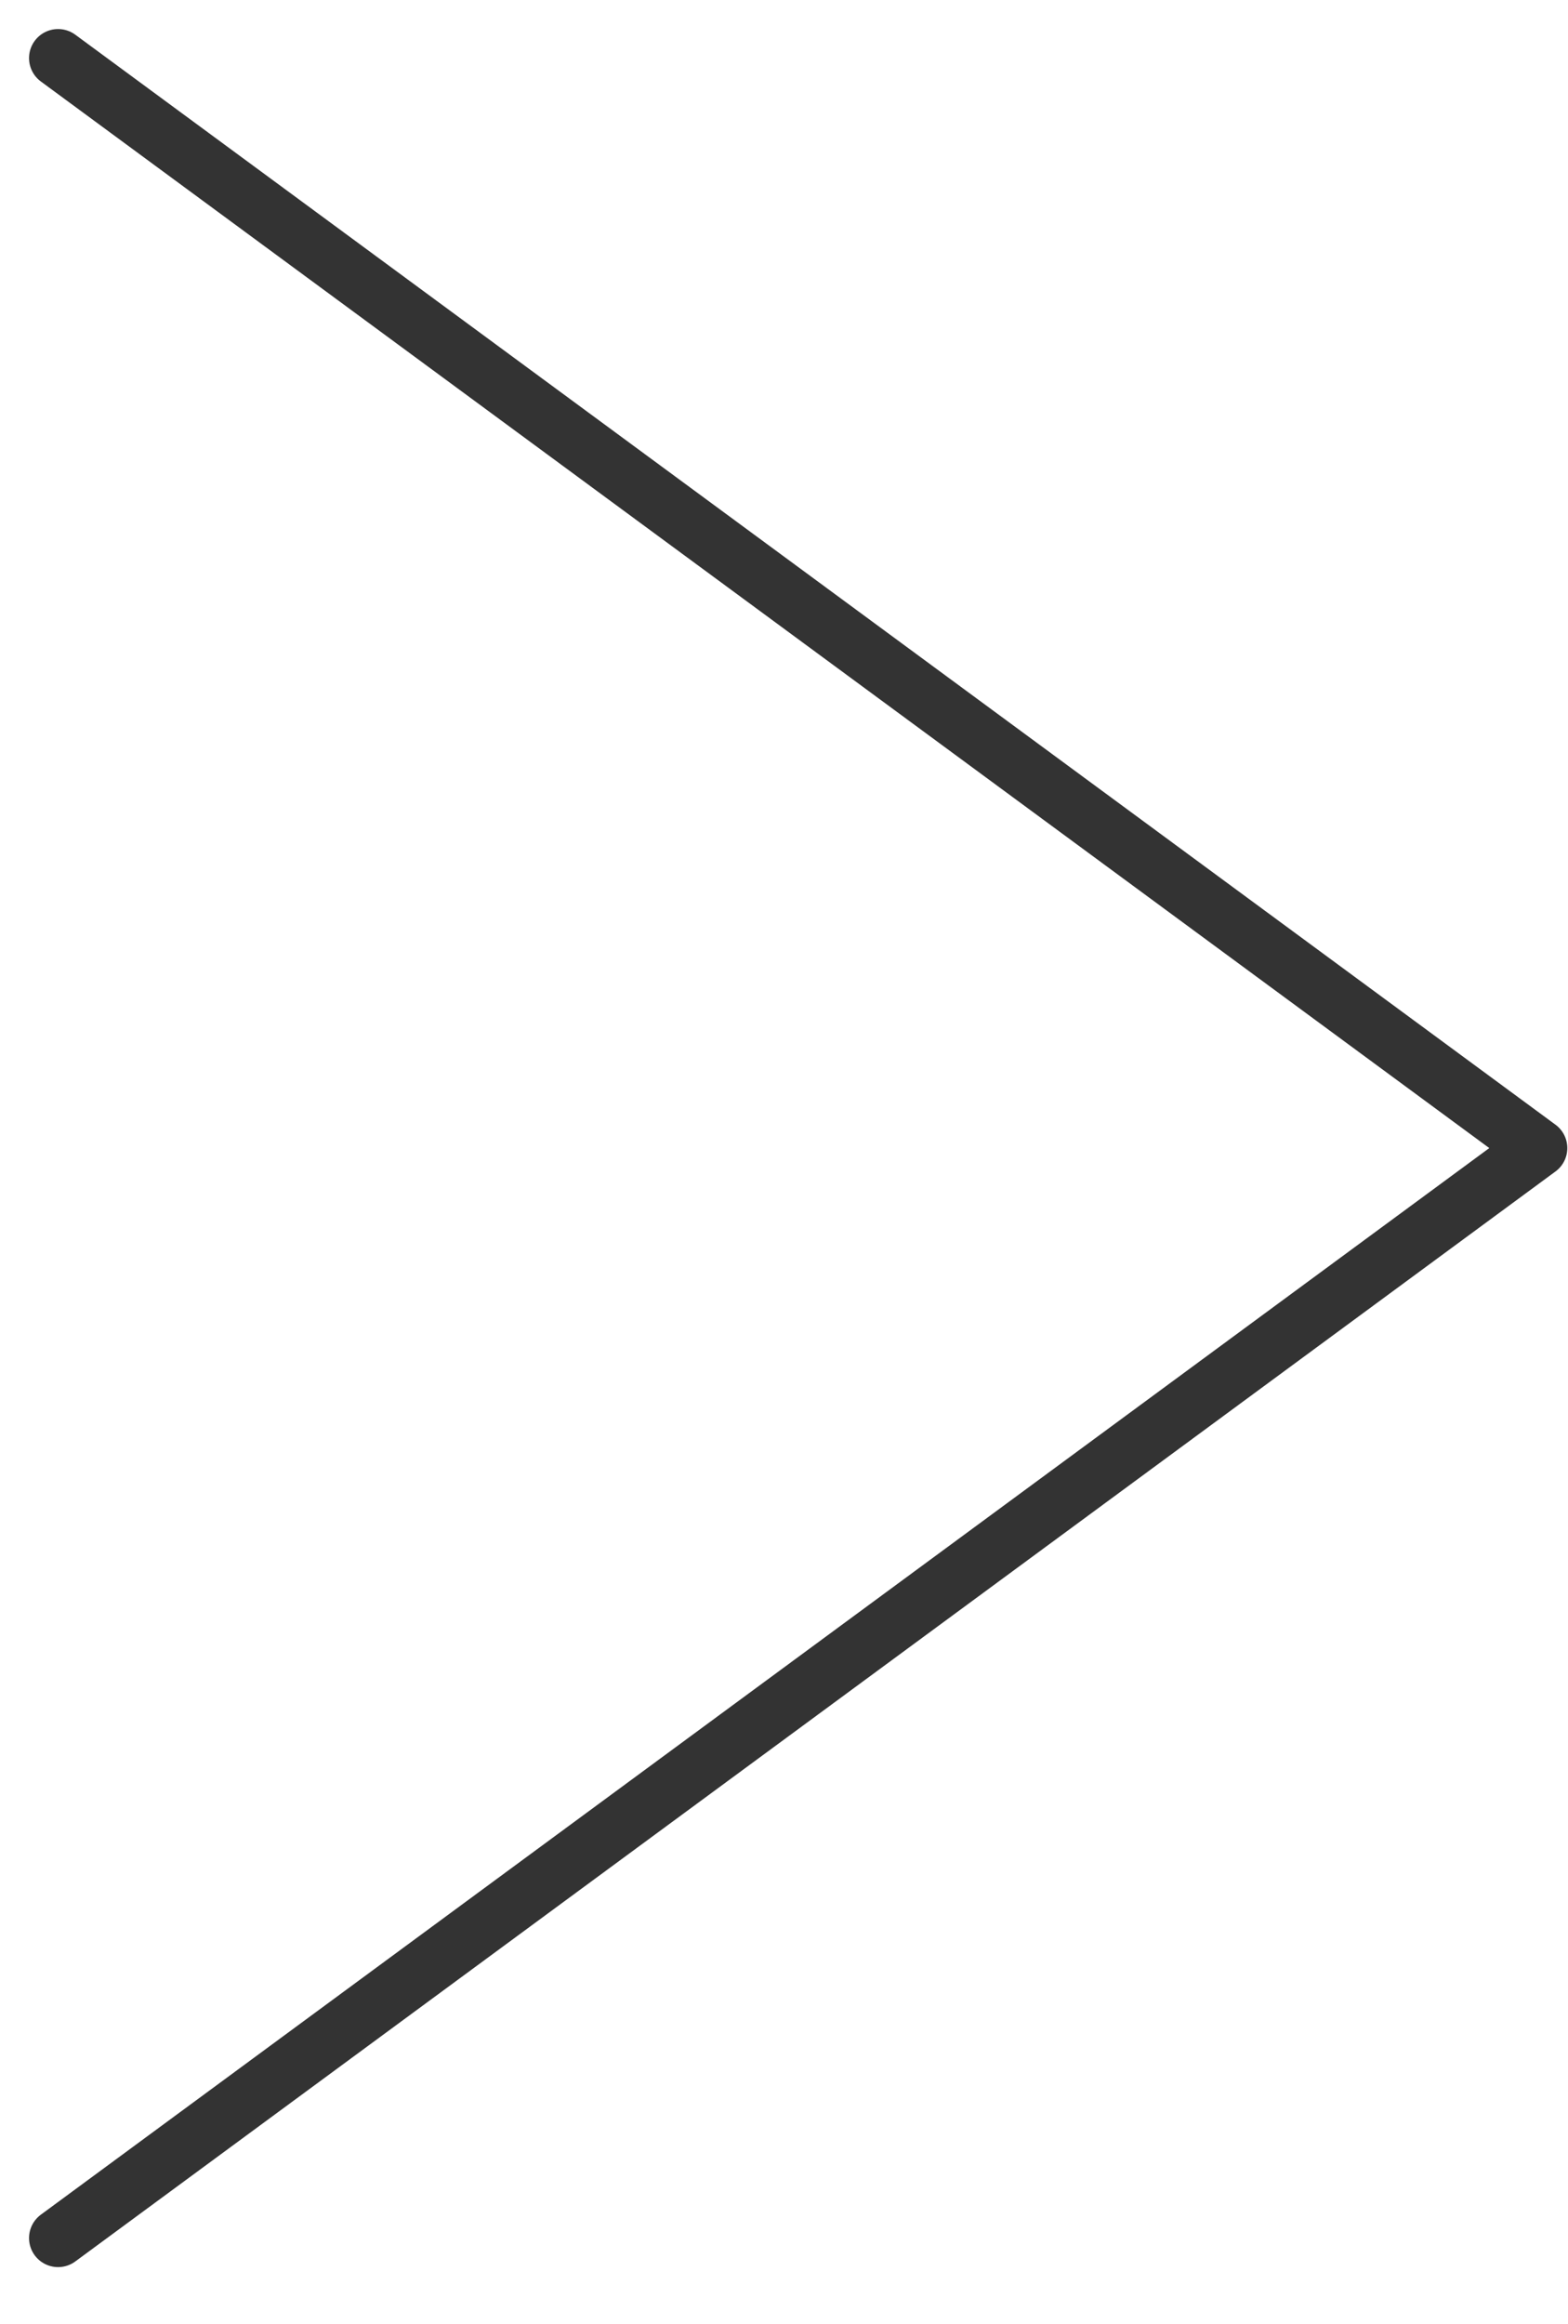 <svg width="27" height="40" fill="none" xmlns="http://www.w3.org/2000/svg"><path d="M1 1l25.488 18.762M1 38.524l25.488-18.762" stroke="#333" stroke-miterlimit="10" stroke-linecap="round" stroke-linejoin="round"/></svg>